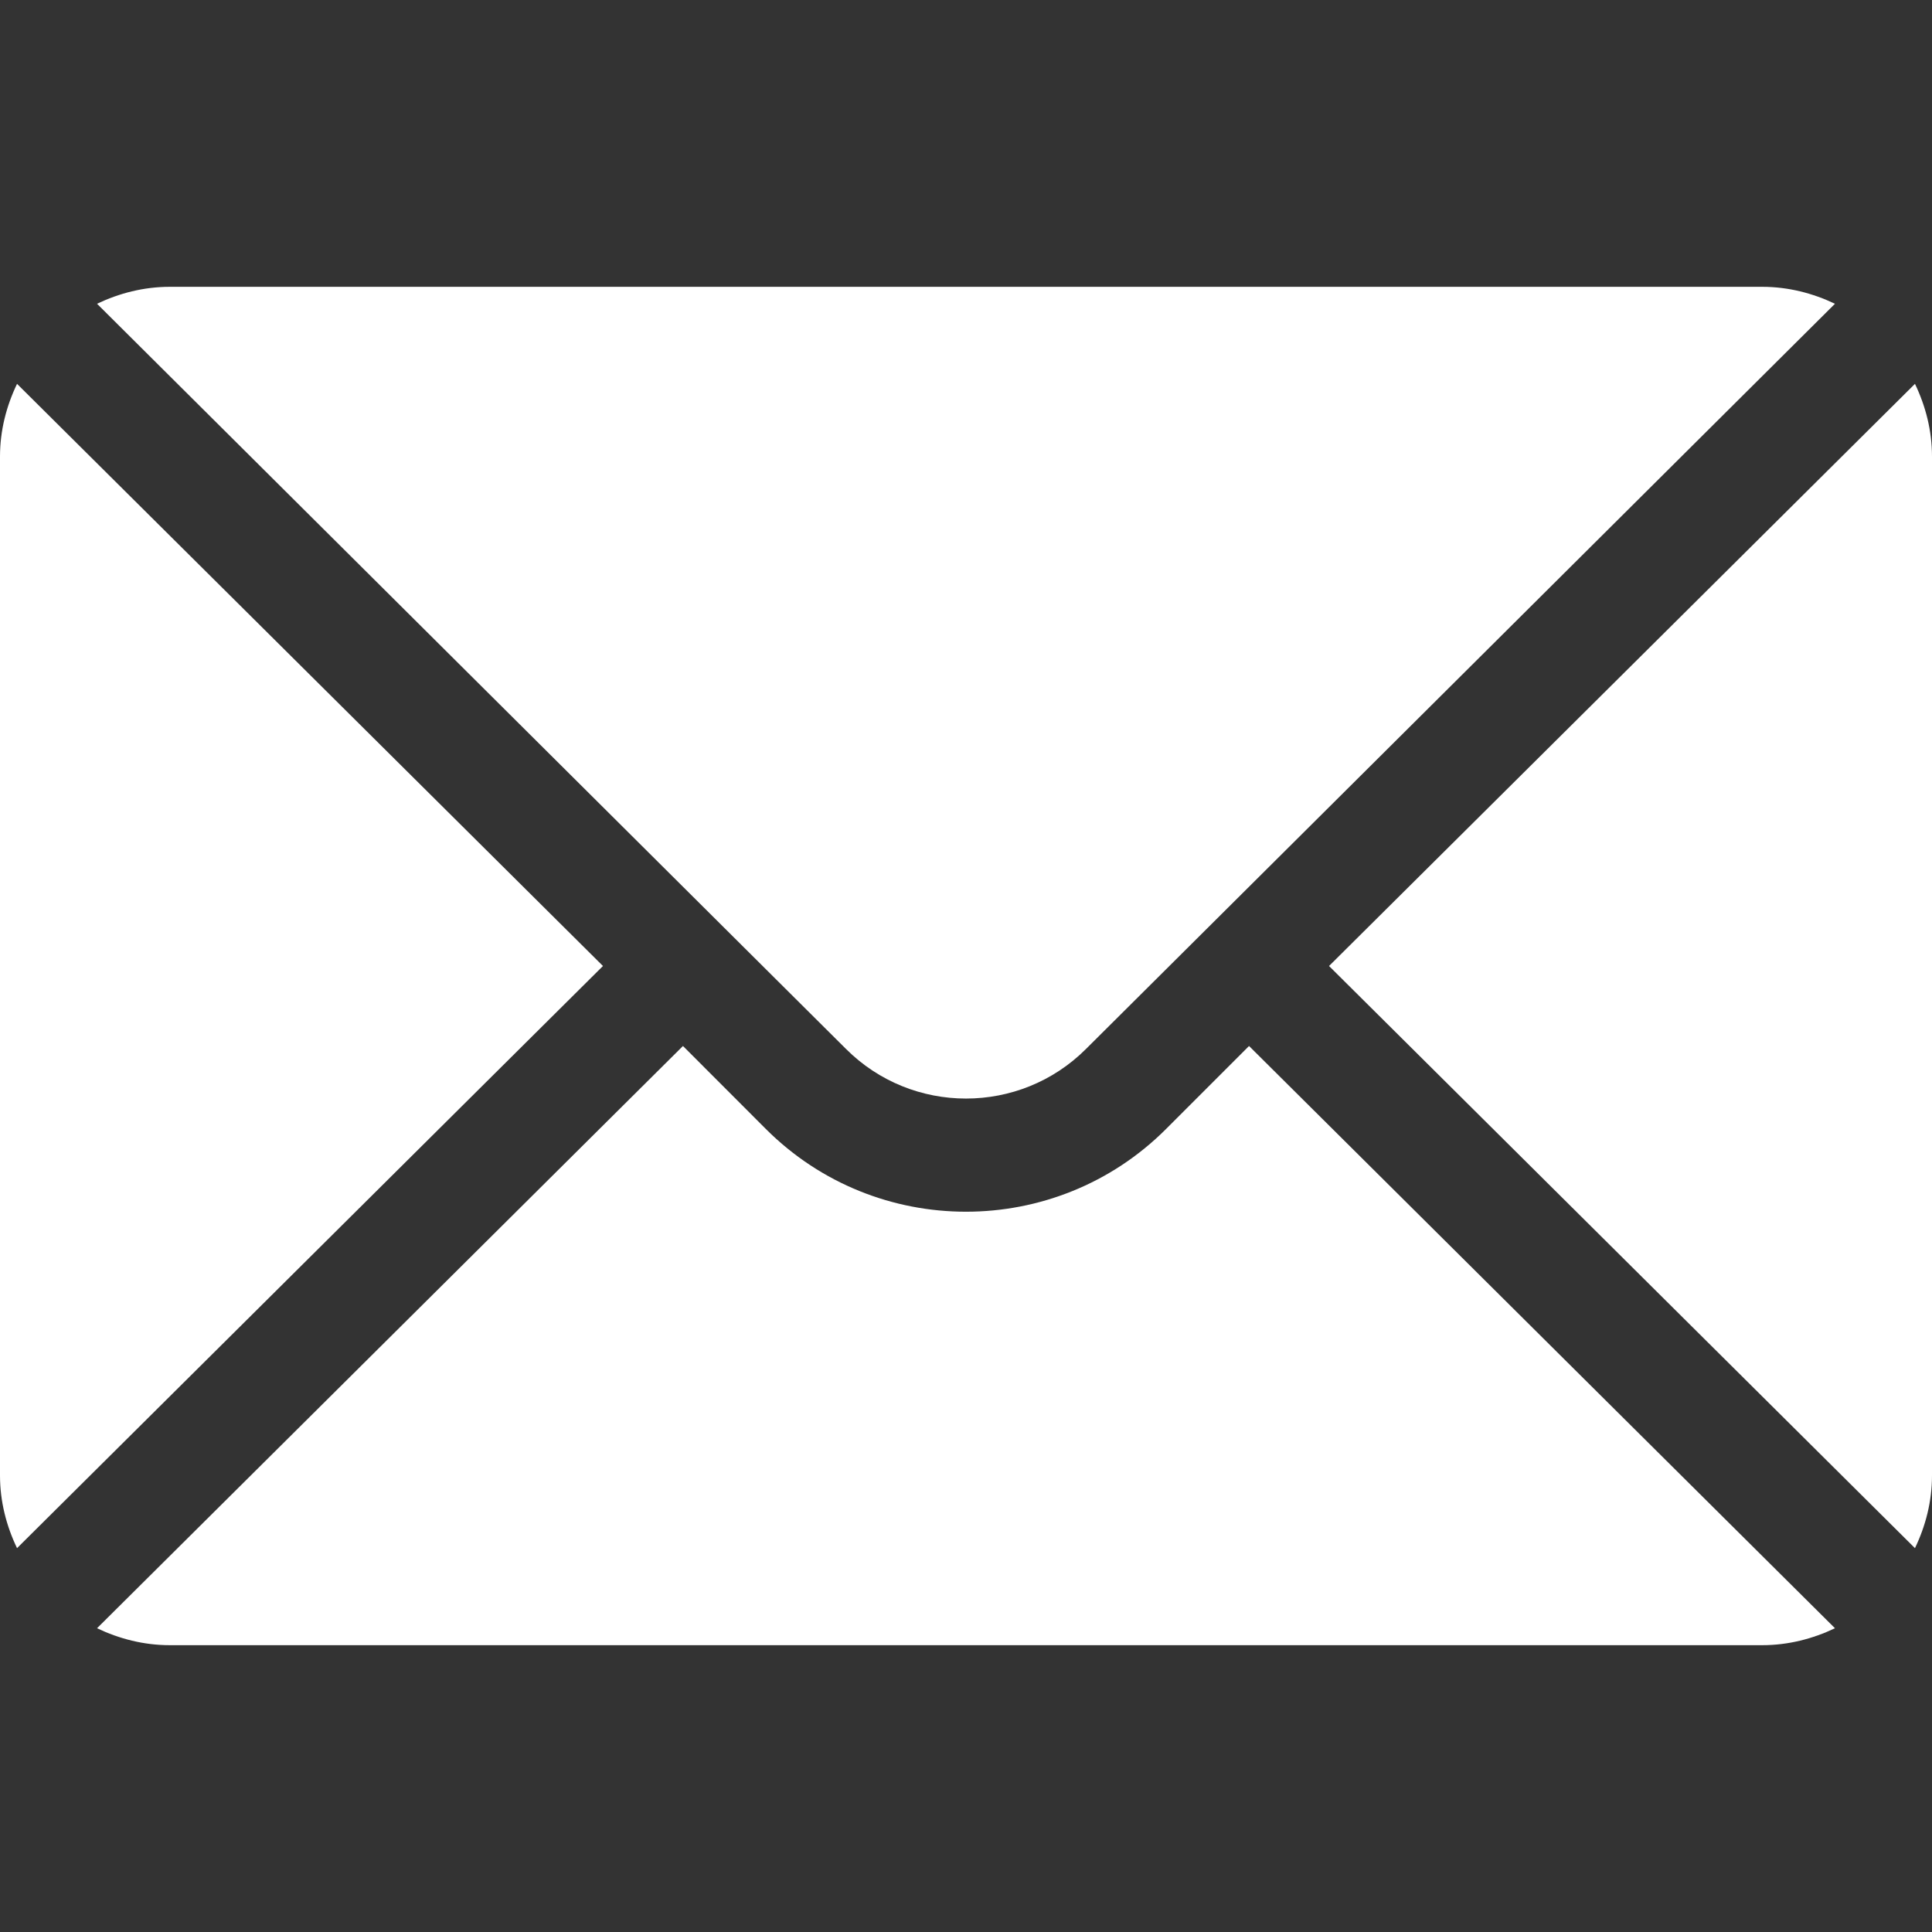 <svg width="22" height="22" viewBox="0 0 22 22" fill="none" xmlns="http://www.w3.org/2000/svg">
<rect x="0" y="0" width="22" height="22" fill="#333333" stroke="none"/>
<path d="M21.806 4.371L15.134 11L21.806 17.629C21.927 17.377 22 17.098 22 16.801V5.199C22 4.902 21.927 4.623 21.806 4.371Z" fill="white"/>
<path d="M20.066 3.266H1.934C1.636 3.266 1.357 3.339 1.105 3.459L9.633 11.944C10.387 12.698 11.613 12.698 12.367 11.944L20.895 3.459C20.643 3.339 20.364 3.266 20.066 3.266Z" fill="white"/>
<path d="M0.194 4.371C0.073 4.623 0 4.902 0 5.199V16.801C0 17.098 0.073 17.377 0.194 17.629L6.866 11L0.194 4.371Z" fill="white"/>
<path d="M14.223 11.911L13.278 12.856C12.022 14.112 9.978 14.112 8.721 12.856L7.777 11.911L1.105 18.541C1.357 18.661 1.636 18.734 1.934 18.734H20.066C20.364 18.734 20.643 18.661 20.895 18.541L14.223 11.911Z" fill="white"/>
</svg>
